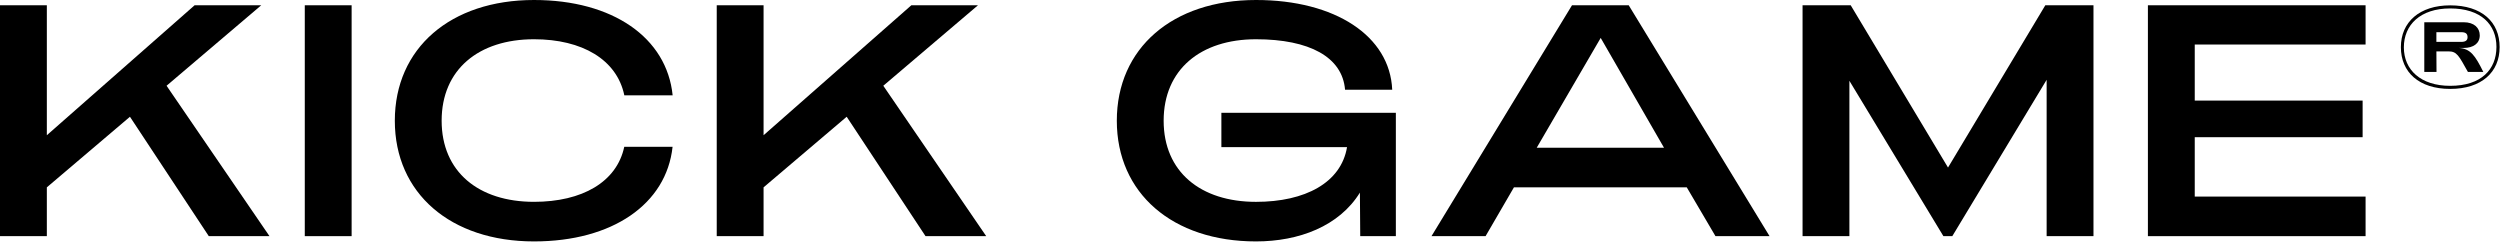 
<svg width="1621" height="157" xmlns="http://www.w3.org/2000/svg" xml:space="preserve" version="1.1">

 <g>
  <title>Layer 1</title>
  <g id="svg_1">
   <path id="svg_2" d="m791.94,95.38l81.48,0c-3.85,23.1 -27.16,35.5 -59.03,35.5c-35.93,0 -59.88,-19.46 -59.88,-52.61s23.95,-52.82 59.88,-52.82c34.65,0 56.03,11.55 57.74,32.72l30.58,0c-1.5,-34.86 -37,-58.17 -88.32,-58.17c-54.11,0 -90.25,31.22 -90.25,78.27c0,47.05 36.14,78.27 90.25,78.27c27.8,0 53.89,-9.84 67.37,-31.65l0.21,28.23l23.1,0l0,-79.98l-113.13,0l0,22.24z"/>
   <path id="svg_3" d="m1019.28,3.42l-91.1,149.7l35.07,0l18.39,-31.65l112.06,0l18.61,31.65l35.07,0l-91.32,-149.7l-36.78,0zm-22.88,92.39l41.49,-71.22l41.06,71.22l-82.55,0z"/>
   <polygon id="svg_4" points="1263.09,108.64 1200,3.42 1168.78,3.42 1168.78,153.12 1199.15,153.12 1199.15,52.39 1260.1,153.12 1265.87,153.12 1327.04,51.75 1327.04,153.12 1357.41,153.12 1357.41,3.42 1326.18,3.42 "/>
   <polygon id="svg_5" points="1392.7,153.12 1533.84,153.12 1533.84,127.46 1423.07,127.46 1423.07,88.96 1531.92,88.96 1531.92,65.22 1423.07,65.22 1423.07,28.87 1533.84,28.87 1533.84,3.42 1392.7,3.42 "/>
   <path id="svg_6" d="m1594.19,31.08l3.33,0c6.22,0 10.36,-2.96 10.36,-8.14c0,-4.89 -3.7,-8.51 -10.36,-8.51l-25.61,0l0,32.2l7.92,0l-0.07,-13.32l7.77,0c5.48,0 6.66,2.59 12.66,13.32l9.99,0c-5.26,-10.52 -8.22,-15.11 -15.99,-15.55zm-14.44,-3.92l0,-6.29l16.14,0c2.81,0 4.07,0.96 4.07,3.26c0,2 -1.26,3.03 -4.07,3.03l-16.14,0z"/>
   <path id="svg_7" d="m1588.71,3.47c-19.84,0 -31.98,10.81 -31.98,27.09s11.77,27.09 31.98,27.09c20.28,0 32.05,-10.81 32.05,-27.09c0,-16.5 -11.77,-27.09 -32.05,-27.09zm0,52.18c-19.17,0 -30.05,-10.44 -30.05,-24.94c0,-14.58 10.66,-25.24 30.05,-25.24c19.98,0 29.98,10.44 29.98,24.94c0,14.58 -9.77,25.24 -29.98,25.24z"/>
   <polygon id="svg_8" points="169.38,3.42 126.18,3.42 30.37,87.68 30.37,3.42 0,3.42 0,153.12 30.37,153.12 30.37,121.47 84.26,75.7 135.38,153.12 174.73,153.12 108,55.6 "/>
   <rect id="svg_9" height="149.7" width="30.37" y="3.42" x="197.62"/>
   <polygon id="svg_10" points="634.11,3.42 590.91,3.42 495.1,87.68 495.1,3.42 464.73,3.42 464.73,153.12 495.1,153.12 495.1,121.47 548.99,75.7 600.11,153.12 639.46,153.12 572.73,55.6 "/>
   <path id="svg_11" d="m346.25,25.45c31.25,0 53.76,13.21 58.56,36.36l31.33,0c-3.79,-37.43 -38.84,-61.81 -89.89,-61.81c-54.11,0 -90.25,31.22 -90.25,78.27c0,47.05 36.14,78.27 90.25,78.27c50.85,0 85.83,-24.18 89.85,-61.36l-31.33,0c-4.84,22.84 -27.28,35.69 -58.53,35.69c-35.93,0 -59.88,-19.46 -59.88,-52.61s23.96,-52.81 59.89,-52.81z"/>
  </g>
 </g>
</svg>